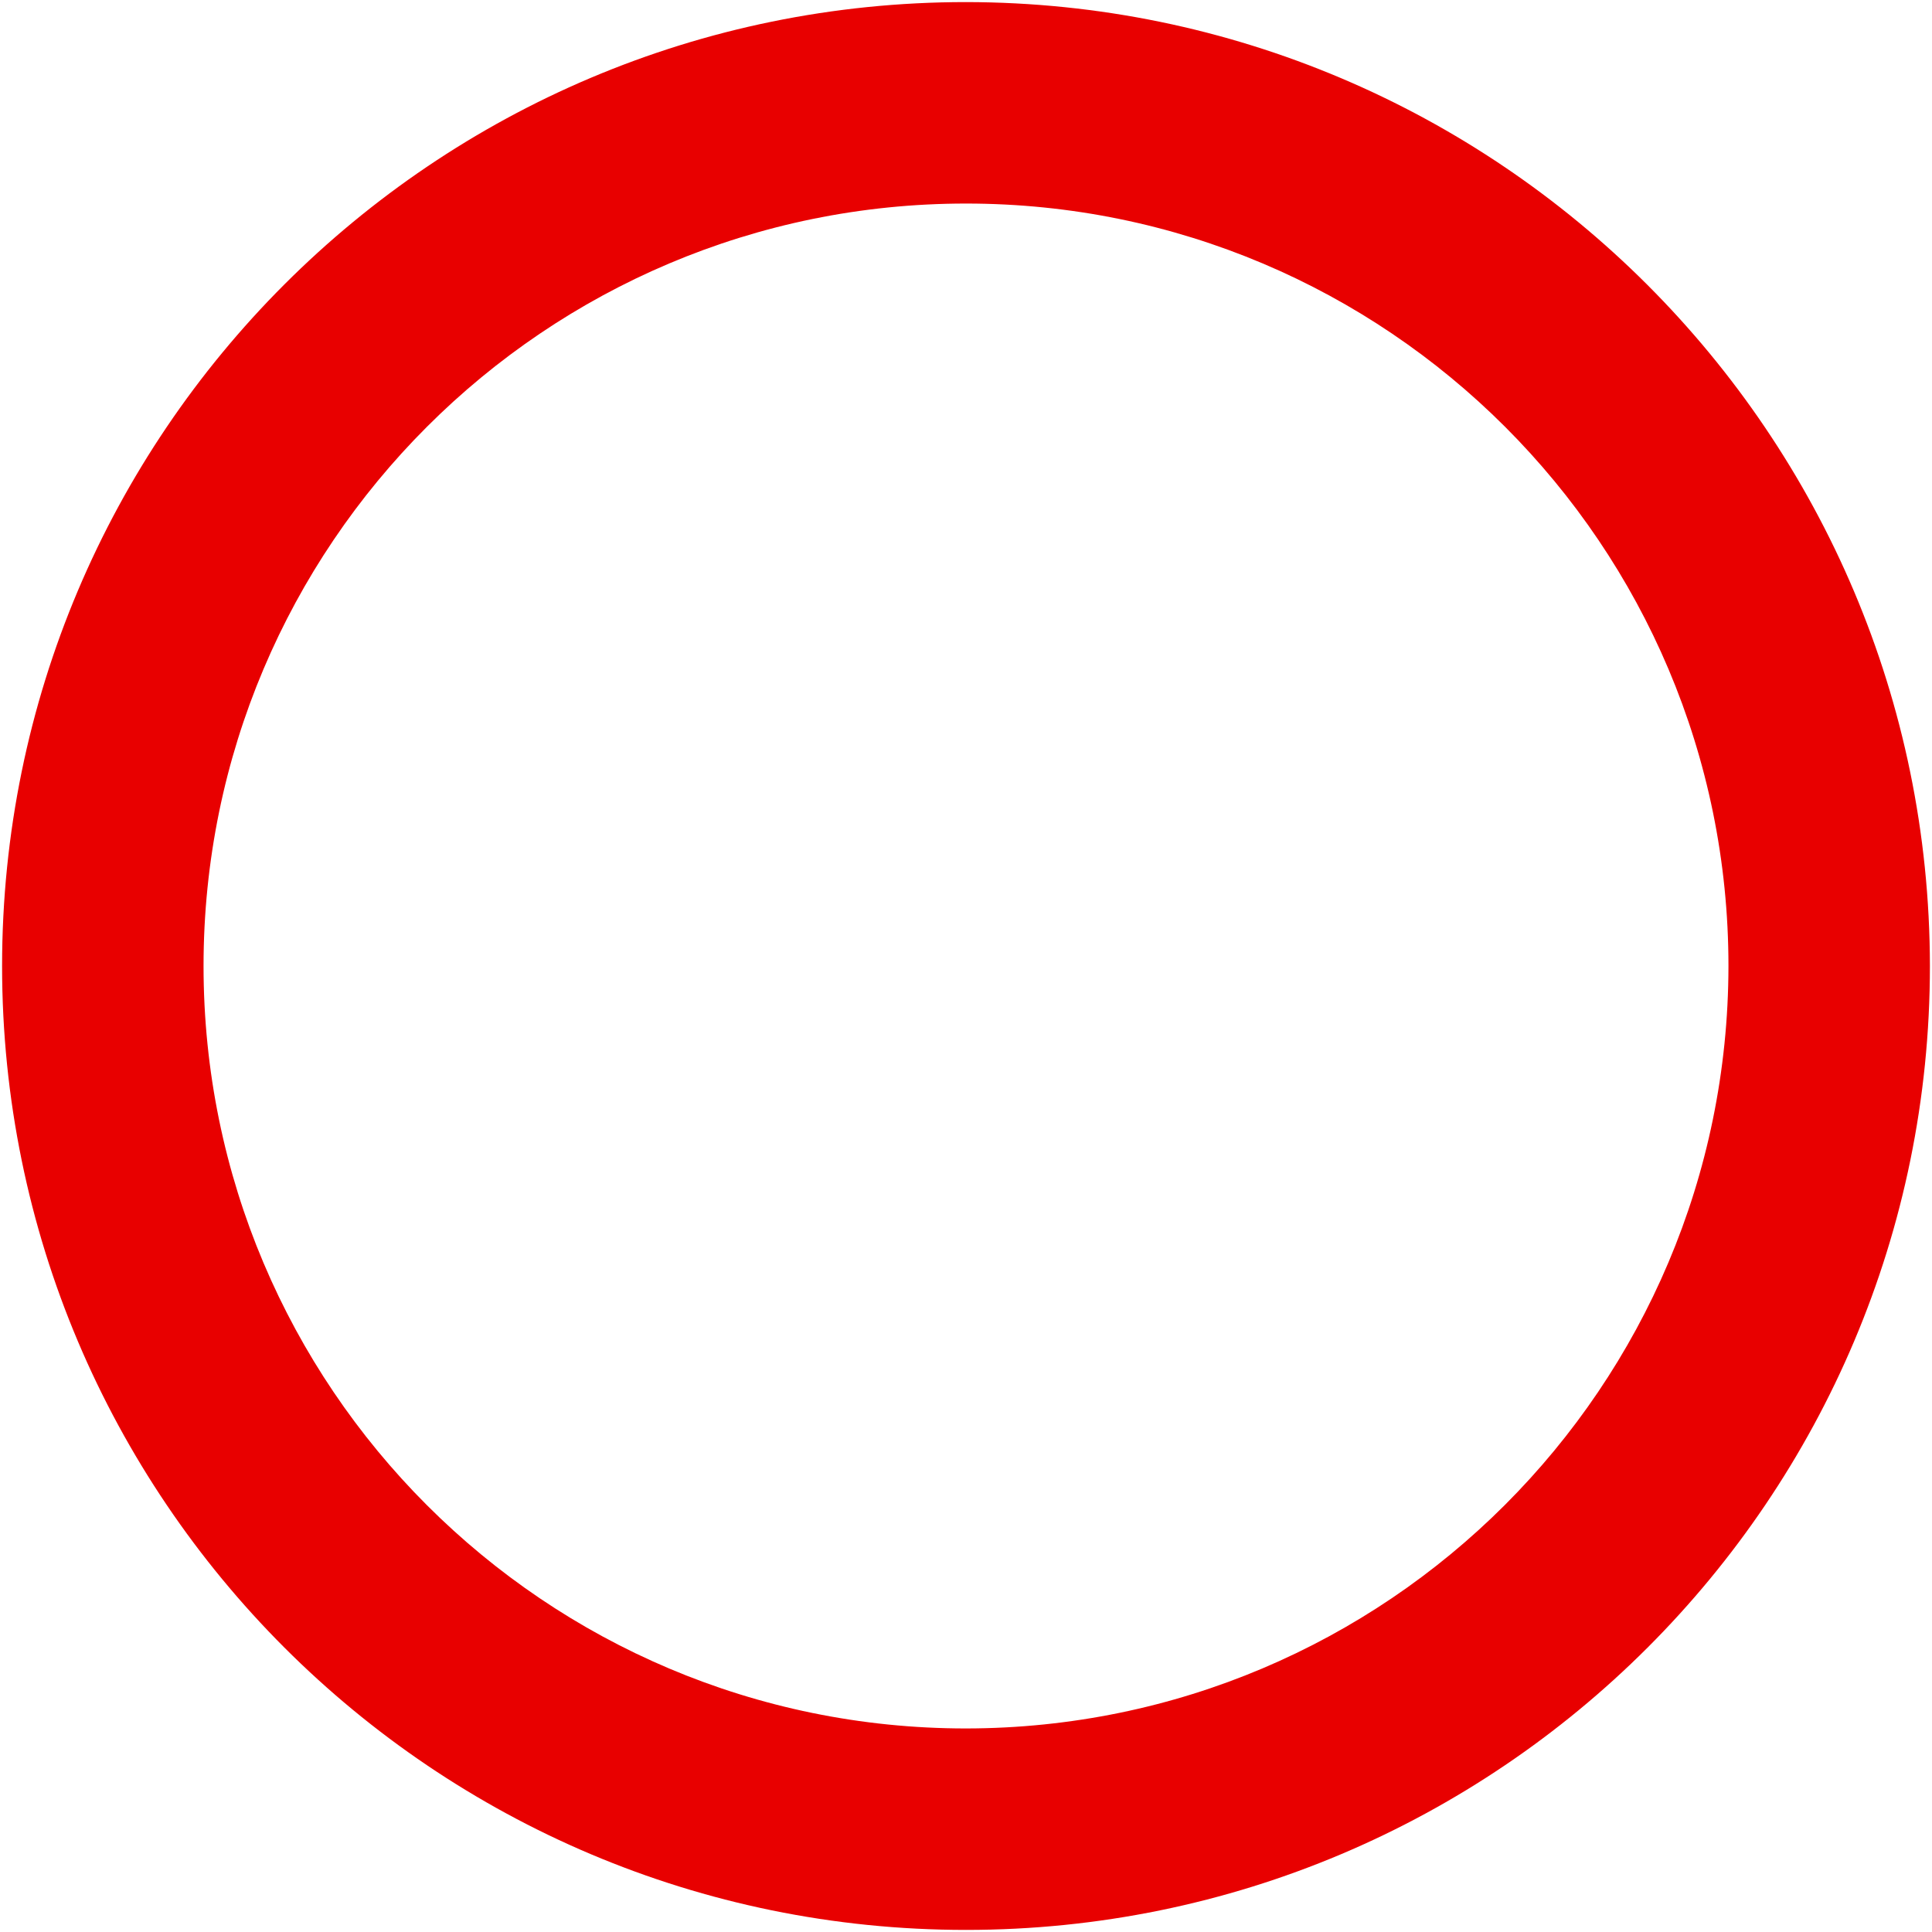 <?xml version="1.0" encoding="UTF-8"?><svg xmlns="http://www.w3.org/2000/svg" xmlns:xlink="http://www.w3.org/1999/xlink" height="481.8" preserveAspectRatio="xMidYMid meet" version="1.0" viewBox="9.1 9.1 481.8 481.8" width="481.8" zoomAndPan="magnify"><defs><path d="M250 490.38C382.76 490.38 490.38 382.76 490.38 250C490.23 117.31 382.69 9.77 250 9.62C117.24 9.62 9.62 117.24 9.62 250C9.62 382.76 117.24 490.38 250 490.38ZM250 59.86C355.01 59.86 440.14 144.99 440.14 250C440.04 354.97 354.97 440.04 250 440.14C144.99 440.14 59.86 355.01 59.86 250C59.86 144.99 144.99 59.86 250 59.86Z" id="a"/></defs><g><g><g><use fill="#e80000" xlink:actuate="onLoad" xlink:href="#a" xlink:show="embed" xlink:type="simple" xmlns:xlink="http://www.w3.org/1999/xlink"/><g><use fill-opacity="0" stroke="#000" stroke-opacity="0" xlink:actuate="onLoad" xlink:href="#a" xlink:show="embed" xlink:type="simple" xmlns:xlink="http://www.w3.org/1999/xlink"/></g></g></g></g></svg>